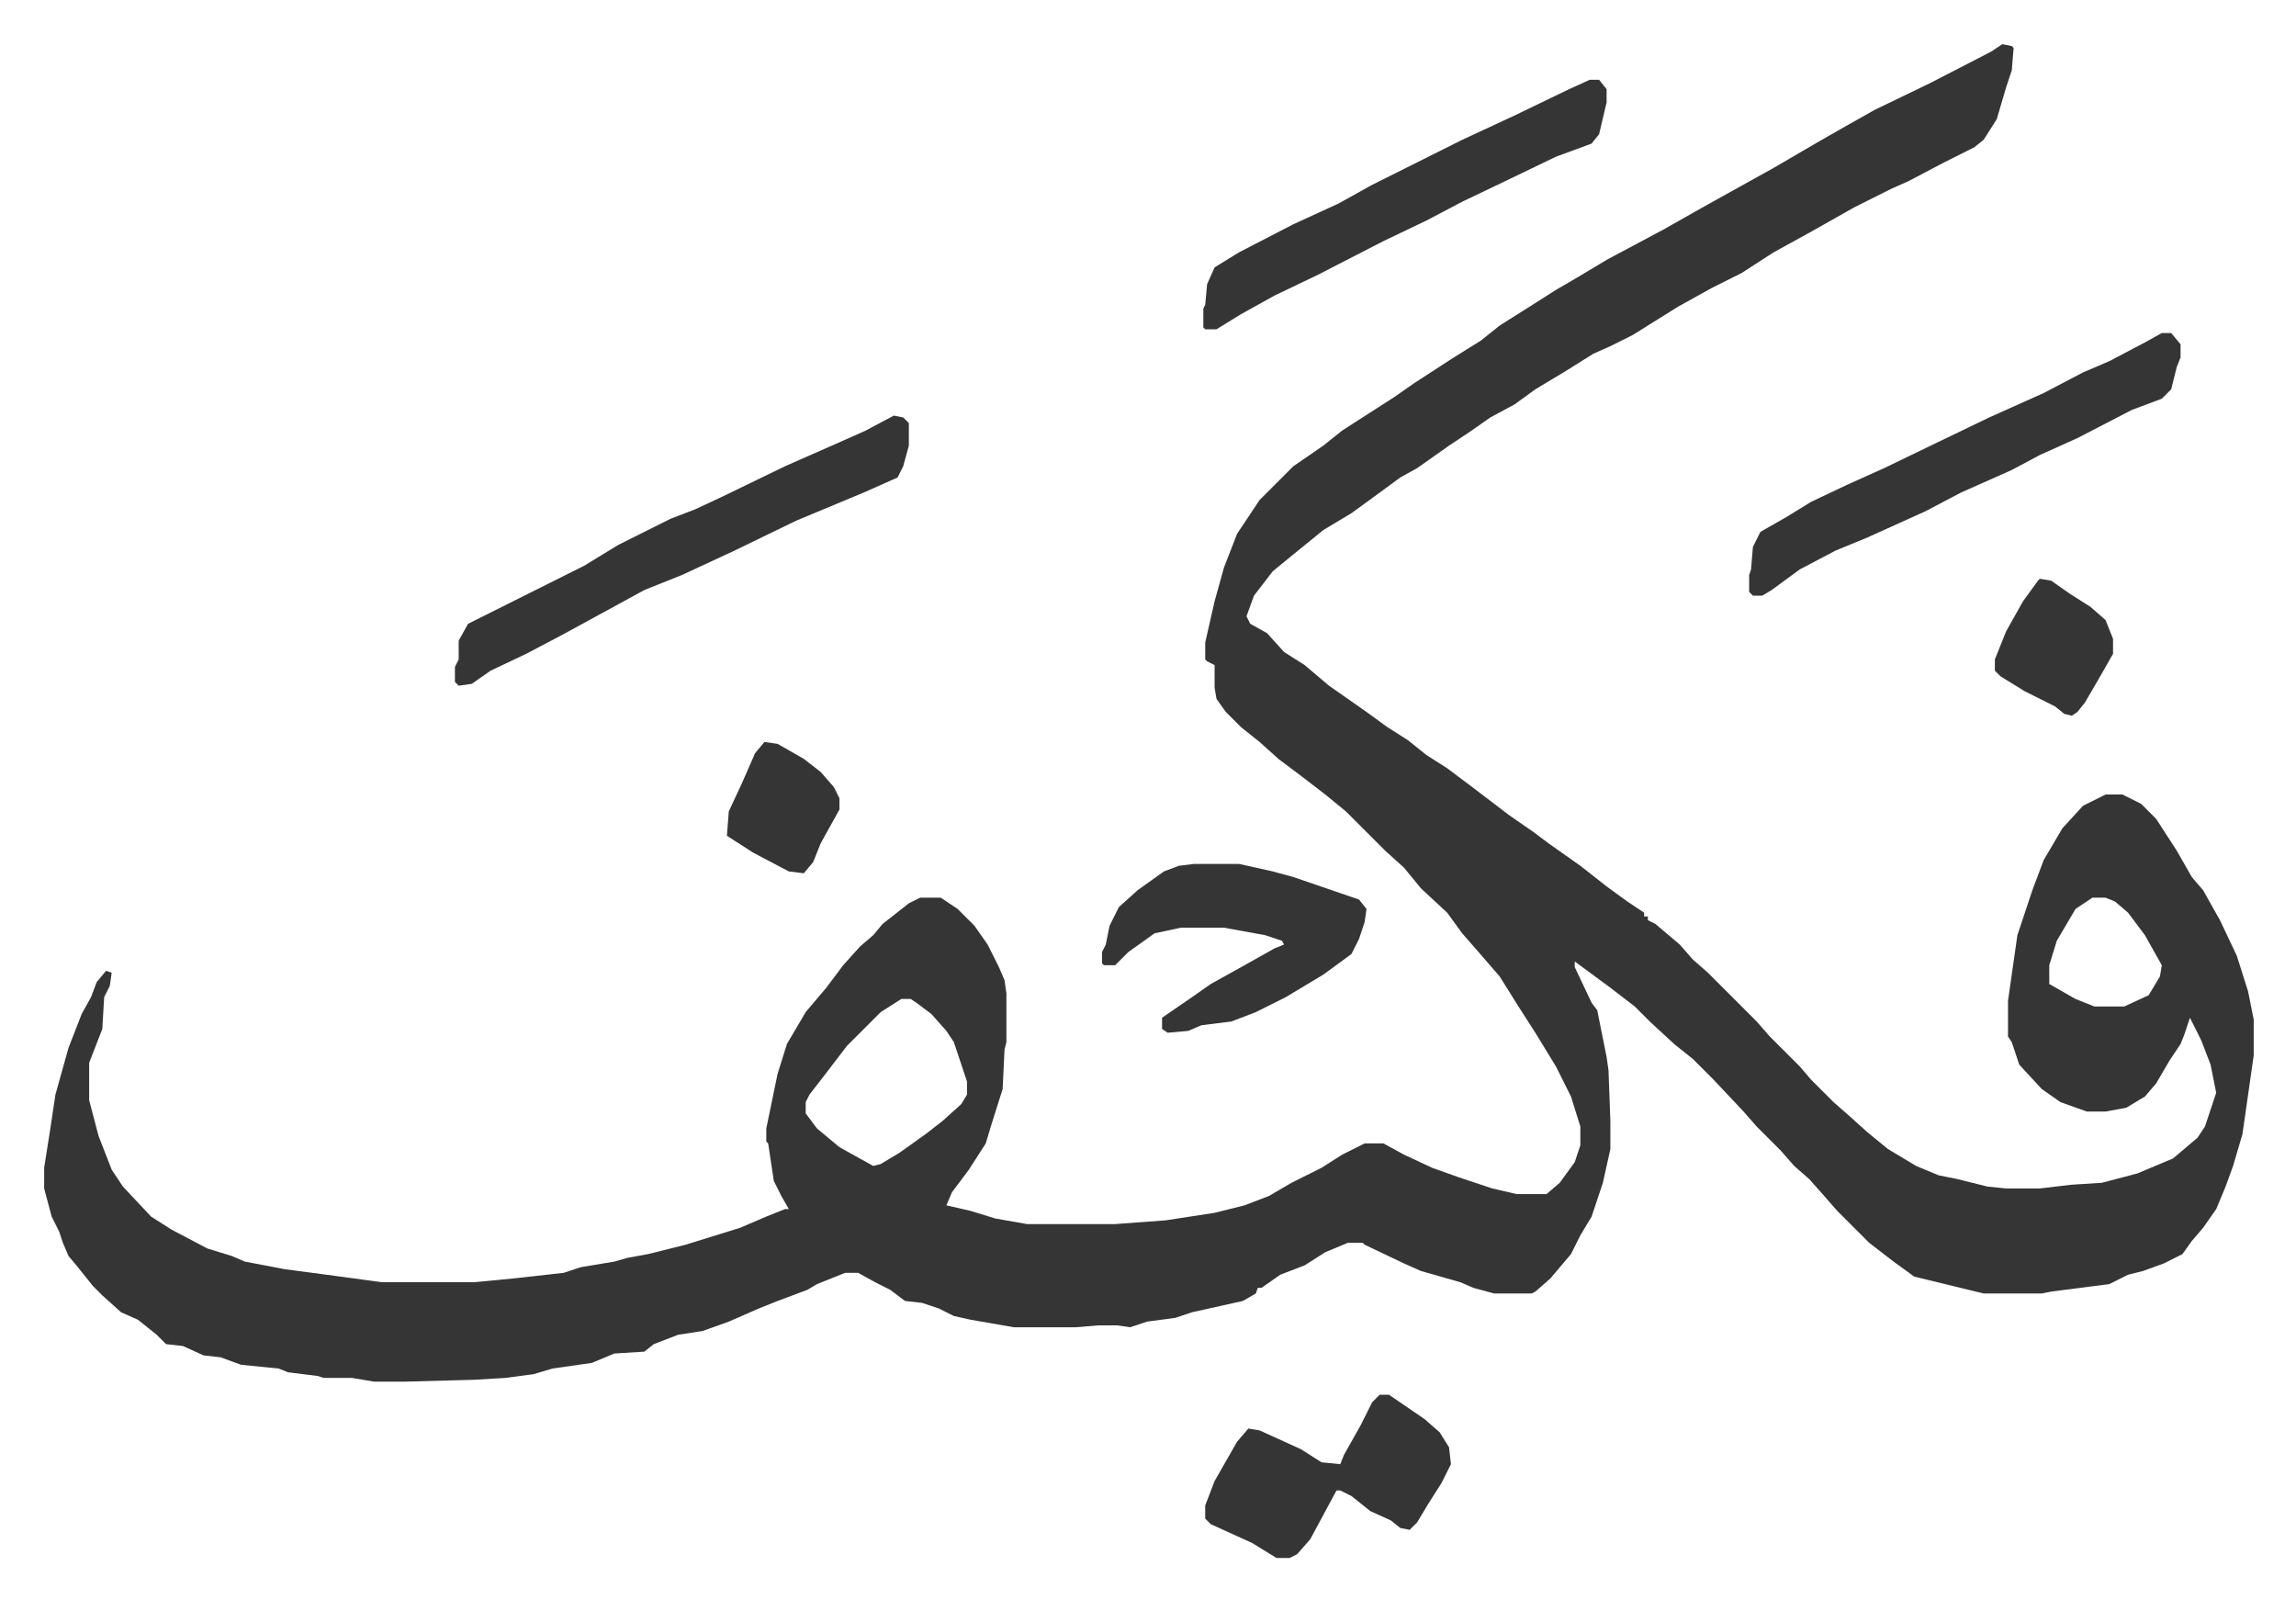 <svg xmlns="http://www.w3.org/2000/svg" role="img" viewBox="-23.54 292.46 1224.08 853.08"><path fill="#353535" id="rule_normal" d="M1044 316l5 1 1 1-1 12-3 9-5 17-7 11-5 4-16 8-19 10-9 4-20 10-23 13-20 11-17 11-16 8-18 10-24 15-12 6-9 4-16 10-15 9-11 8-13 7-10 7-12 8-17 12-9 5-15 11-11 8-15 9-16 13-11 9-10 13-4 11 2 4 9 5 9 10 11 7 13 11 20 14 11 8 11 7 10 8 11 7 12 9 21 16 13 9 8 6 17 12 14 11 11 8 9 6v2h2v2l4 2 13 11 7 8 8 7 5 5 16 16 5 5 7 8 5 5 11 11 6 7 5 5 7 7 8 7 10 9 11 9 15 9 12 5 10 2 16 4 10 1h18l17-2 16-1 19-5 19-8 13-11 4-6 6-18-3-15-5-13-6-12-3 9-2 5-6 9-7 12-6 7-10 6-11 2h-10l-14-5-10-7-12-13-4-12-2-3v-19l5-35 8-24 6-16 10-17 11-12 12-6h9l10 5 8 8 11 17 8 14 6 7 9 16 9 19 6 19 3 15v19l-6 42-5 17-4 11-5 12-7 10-6 7-5 7-10 5-11 4-8 2-10 5-31 4-5 1h-31l-37-9-11-8-13-10-17-17-7-8-8-9-8-7-7-8-13-13-7-8-16-17-11-11-10-8-13-12-8-8-13-10-19-14v3l9 19 3 4 5 25 1 7 1 27v15l-4 18-6 18-6 10-5 10-11 13-8 7-2 1h-20l-11-3-7-3-21-6-9-4-21-10-1-1h-8l-12 5-11 7-13 5-10 7h-2l-1 3-7 4-27 6-9 3-15 2-9 3-7-1h-10l-12 1h-33l-23-4-9-2-8-4-9-3-9-1-8-6-8-4-9-5h-7l-15 6-5 3-8 3-8 3-10 4-16 7-14 5-13 2-13 5-5 4-16 1-12 5-21 3-10 3-15 2-17 1-37 1h-16l-12-2h-15l-3-1-16-2-5-2-20-2-11-4-9-1-11-5-9-1-5-5-10-8-9-4-10-9-5-5-8-10-5-6-3-7-2-6-4-8-4-15v-11l3-19 3-20 7-25 7-18 5-9 3-8 5-6 3 1-1 7-3 6-1 17-7 18v20l5 19 7 18 6 9 15 16 11 7 19 10 13 4 7 3 21 4 30 4 22 3h49l21-2 27-3 9-3 18-3 7-2 11-2 12-3 8-2 29-9 14-6 10-4h2l-4-7-4-8-3-20-1-1v-7l6-29 5-16 10-17 11-13 9-12 9-10 7-6 5-6 14-11 6-3h11l9 6 9 9 7 10 6 12 3 7 1 7v26l-1 4-1 21-6 19-3 10-9 14-9 12-3 7 13 3 13 4 17 3h47l27-2 26-4 16-4 13-5 12-7 16-8 11-7 12-6h10l11 6 15 7 14 5 18 6 13 3h16l7-6 8-11 3-9v-10l-5-16-8-16-11-18-9-14-10-16-13-15-7-8-8-11-14-13-9-11-10-9-5-5-16-16-11-9-13-10-12-9-10-9-10-8-8-8-5-7-1-6v-12l-4-2-1-1v-9l5-22 5-18 7-18 6-9 6-9 18-18 16-11 10-8 14-9 14-9 10-7 20-13 16-10 10-8 19-12 11-7 12-7 15-9 30-16 23-13 18-10 18-10 24-14 14-8 16-9 29-14 33-17zm48 455l-9 6-10 17-4 13v10l14 8 10 4h16l13-6 6-10 1-6-9-16-9-12-7-6-5-2zm-635 54l-11 7-18 18-13 17-7 9-2 4v6l6 8 12 10 18 10 4-1 10-6 14-10 9-7 10-9 3-5v-7l-7-21-4-6-8-9-8-6-3-2zm-4-311l5 1 3 3v12l-3 11-3 6-18 8-24 10-12 5-33 16-28 13-20 8-22 12-22 12-19 10-19 9-10 7-7 1-2-2v-8l2-4v-10l5-9 48-24 14-7 18-11 28-14 13-5 15-7 33-16 25-11 18-8z"/><path fill="#353535" id="rule_normal" d="M1129 470h5l5 6v7l-2 5-3 12-5 5-16 6-29 15-20 9-15 8-27 12-19 10-31 14-17 7-19 10-15 11-5 3h-5l-2-2v-9l1-3 1-12 4-8 14-8 13-8 19-9 20-9 29-14 27-13 29-13 21-11 14-6 19-10zM824 335h5l4 5v7l-4 17-4 5-19 7-27 13-23 11-19 10-23 11-35 18-23 11-18 10-13 8h-6l-1-1v-10l1-2 1-11 4-9 13-8 29-15 24-11 18-10 48-24 28-13 29-14zM613 753h24l18 4 11 3 35 12 4 5-1 7-3 9-4 8-15 11-20 12-16 8-13 5-16 2-7 3-11 1-3-2v-6l16-11 10-7 18-10 16-9 5-2-1-2-9-3-22-4h-23l-14 3-14 10-7 7h-6l-1-1v-6l2-4 2-10 5-10 10-9 14-10 8-3zm99 283h5l19 13 8 7 5 8 1 9-5 10-7 11-6 10-4 4-5-1-5-4-11-5-10-8-6-3h-2l-14 26-7 8-4 2h-7l-13-8-22-10-3-3v-7l5-13 12-21 6-7 6 1 22 10 11 7 10 1 2-5 9-16 6-12zm352-435l6 1 10 7 11 7 8 7 4 10v8l-8 14-7 12-4 5-3 2-4-1-5-4-16-8-13-8-3-3v-6l6-15 9-16 8-11zm-680 87l7 1 14 8 9 7 7 8 3 6v6l-10 18-4 10-5 6-8-1-19-10-14-9 1-13 7-15 7-16z"/></svg>
